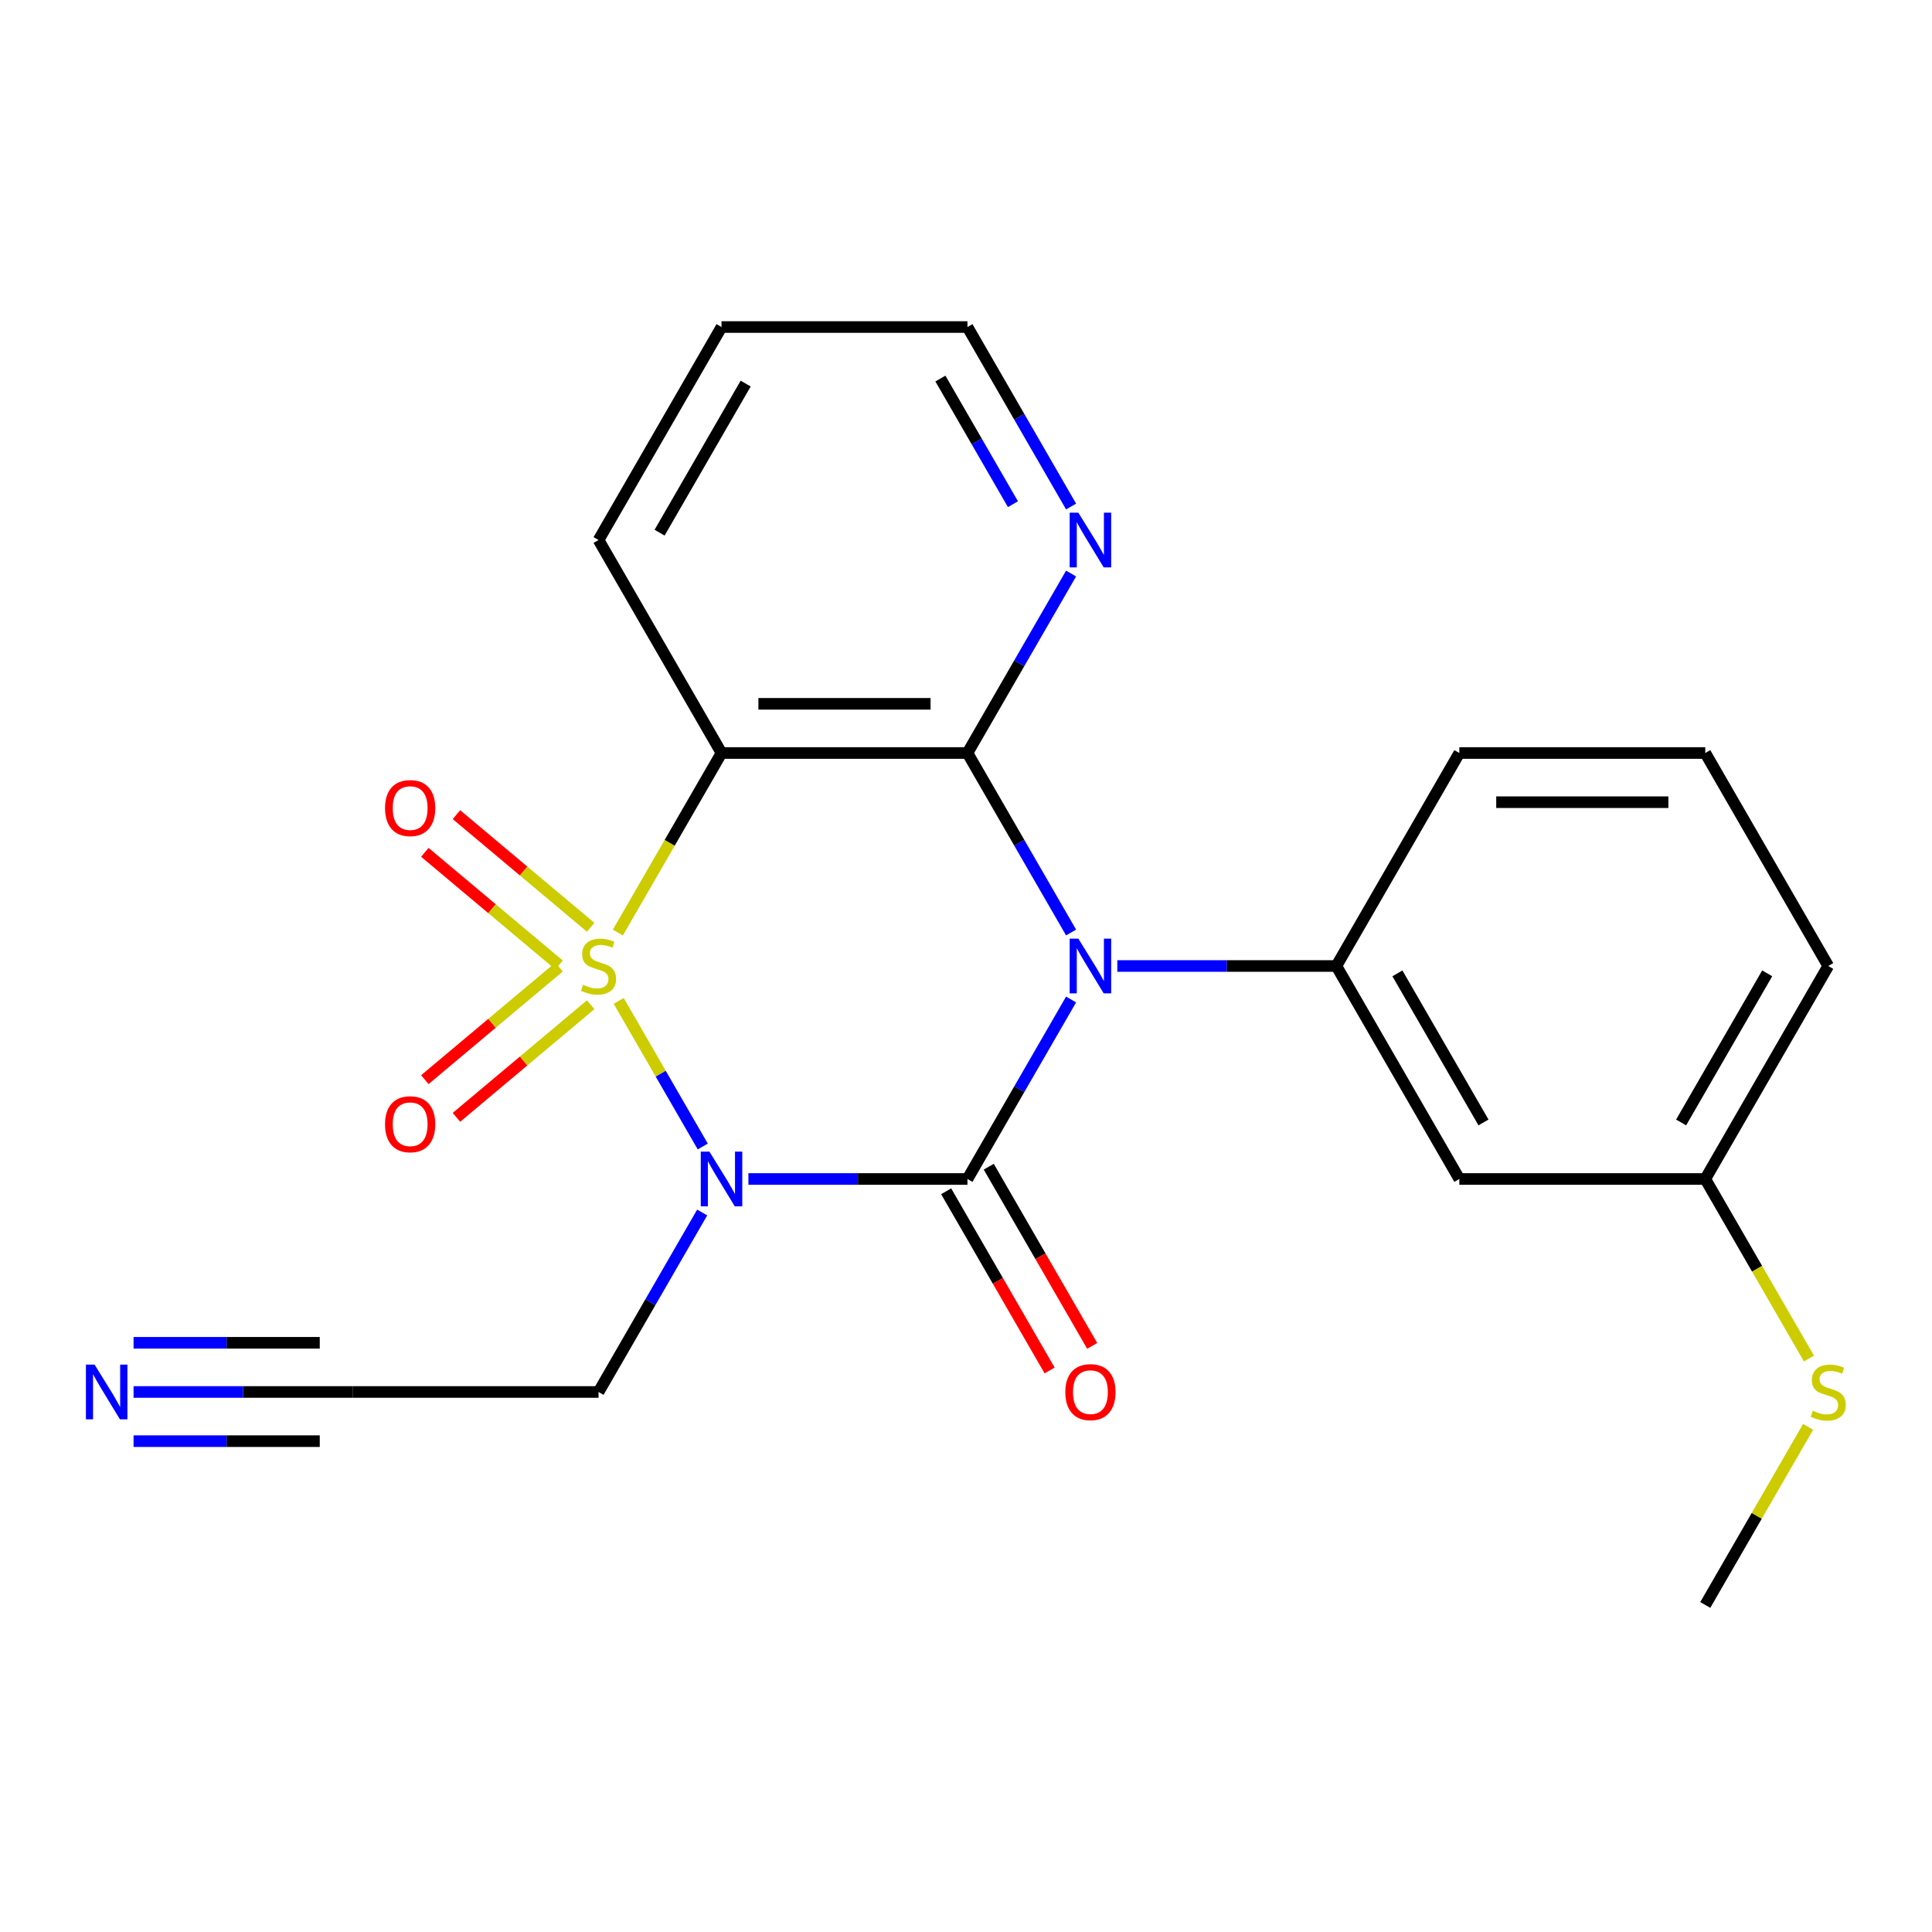 <?xml version='1.0' encoding='iso-8859-1'?>
<svg version='1.1' baseProfile='full'
              xmlns='http://www.w3.org/2000/svg'
                      xmlns:rdkit='http://www.rdkit.org/xml'
                      xmlns:xlink='http://www.w3.org/1999/xlink'
                  xml:space='preserve'
width='1000px' height='1000px' viewBox='0 0 1000 1000'>
<!-- END OF HEADER -->
<rect style='opacity:1.0;fill:#FFFFFF;stroke:none' width='1000' height='1000' x='0' y='0'> </rect>
<path class='bond-0' d='M 320.237,518.062 L 341.991,555.742' style='fill:none;fill-rule:evenodd;stroke:#CCCC00;stroke-width:6px;stroke-linecap:butt;stroke-linejoin:miter;stroke-opacity:1' />
<path class='bond-0' d='M 341.991,555.742 L 363.746,593.422' style='fill:none;fill-rule:evenodd;stroke:#0000FF;stroke-width:6px;stroke-linecap:butt;stroke-linejoin:miter;stroke-opacity:1' />
<path class='bond-4' d='M 319.798,482.698 L 346.628,436.228' style='fill:none;fill-rule:evenodd;stroke:#CCCC00;stroke-width:6px;stroke-linecap:butt;stroke-linejoin:miter;stroke-opacity:1' />
<path class='bond-4' d='M 346.628,436.228 L 373.457,389.757' style='fill:none;fill-rule:evenodd;stroke:#000000;stroke-width:6px;stroke-linecap:butt;stroke-linejoin:miter;stroke-opacity:1' />
<path class='bond-6' d='M 305.729,479.959 L 270.993,450.813' style='fill:none;fill-rule:evenodd;stroke:#CCCC00;stroke-width:6px;stroke-linecap:butt;stroke-linejoin:miter;stroke-opacity:1' />
<path class='bond-6' d='M 270.993,450.813 L 236.258,421.666' style='fill:none;fill-rule:evenodd;stroke:#FF0000;stroke-width:6px;stroke-linecap:butt;stroke-linejoin:miter;stroke-opacity:1' />
<path class='bond-6' d='M 289.364,499.462 L 254.628,470.316' style='fill:none;fill-rule:evenodd;stroke:#CCCC00;stroke-width:6px;stroke-linecap:butt;stroke-linejoin:miter;stroke-opacity:1' />
<path class='bond-6' d='M 254.628,470.316 L 219.893,441.169' style='fill:none;fill-rule:evenodd;stroke:#FF0000;stroke-width:6px;stroke-linecap:butt;stroke-linejoin:miter;stroke-opacity:1' />
<path class='bond-7' d='M 289.364,500.538 L 254.628,529.684' style='fill:none;fill-rule:evenodd;stroke:#CCCC00;stroke-width:6px;stroke-linecap:butt;stroke-linejoin:miter;stroke-opacity:1' />
<path class='bond-7' d='M 254.628,529.684 L 219.893,558.831' style='fill:none;fill-rule:evenodd;stroke:#FF0000;stroke-width:6px;stroke-linecap:butt;stroke-linejoin:miter;stroke-opacity:1' />
<path class='bond-7' d='M 305.729,520.041 L 270.993,549.187' style='fill:none;fill-rule:evenodd;stroke:#CCCC00;stroke-width:6px;stroke-linecap:butt;stroke-linejoin:miter;stroke-opacity:1' />
<path class='bond-7' d='M 270.993,549.187 L 236.258,578.334' style='fill:none;fill-rule:evenodd;stroke:#FF0000;stroke-width:6px;stroke-linecap:butt;stroke-linejoin:miter;stroke-opacity:1' />
<path class='bond-2' d='M 387.38,610.243 L 444.067,610.243' style='fill:none;fill-rule:evenodd;stroke:#0000FF;stroke-width:6px;stroke-linecap:butt;stroke-linejoin:miter;stroke-opacity:1' />
<path class='bond-2' d='M 444.067,610.243 L 500.754,610.243' style='fill:none;fill-rule:evenodd;stroke:#000000;stroke-width:6px;stroke-linecap:butt;stroke-linejoin:miter;stroke-opacity:1' />
<path class='bond-11' d='M 363.445,627.585 L 336.627,674.035' style='fill:none;fill-rule:evenodd;stroke:#0000FF;stroke-width:6px;stroke-linecap:butt;stroke-linejoin:miter;stroke-opacity:1' />
<path class='bond-11' d='M 336.627,674.035 L 309.809,720.485' style='fill:none;fill-rule:evenodd;stroke:#000000;stroke-width:6px;stroke-linecap:butt;stroke-linejoin:miter;stroke-opacity:1' />
<path class='bond-1' d='M 554.39,482.658 L 527.572,436.208' style='fill:none;fill-rule:evenodd;stroke:#0000FF;stroke-width:6px;stroke-linecap:butt;stroke-linejoin:miter;stroke-opacity:1' />
<path class='bond-1' d='M 527.572,436.208 L 500.754,389.757' style='fill:none;fill-rule:evenodd;stroke:#000000;stroke-width:6px;stroke-linecap:butt;stroke-linejoin:miter;stroke-opacity:1' />
<path class='bond-5' d='M 578.325,500 L 635.013,500' style='fill:none;fill-rule:evenodd;stroke:#0000FF;stroke-width:6px;stroke-linecap:butt;stroke-linejoin:miter;stroke-opacity:1' />
<path class='bond-5' d='M 635.013,500 L 691.7,500' style='fill:none;fill-rule:evenodd;stroke:#000000;stroke-width:6px;stroke-linecap:butt;stroke-linejoin:miter;stroke-opacity:1' />
<path class='bond-23' d='M 554.39,517.342 L 527.572,563.792' style='fill:none;fill-rule:evenodd;stroke:#0000FF;stroke-width:6px;stroke-linecap:butt;stroke-linejoin:miter;stroke-opacity:1' />
<path class='bond-23' d='M 527.572,563.792 L 500.754,610.243' style='fill:none;fill-rule:evenodd;stroke:#000000;stroke-width:6px;stroke-linecap:butt;stroke-linejoin:miter;stroke-opacity:1' />
<path class='bond-10' d='M 489.73,616.607 L 516.502,662.977' style='fill:none;fill-rule:evenodd;stroke:#000000;stroke-width:6px;stroke-linecap:butt;stroke-linejoin:miter;stroke-opacity:1' />
<path class='bond-10' d='M 516.502,662.977 L 543.274,709.347' style='fill:none;fill-rule:evenodd;stroke:#FF0000;stroke-width:6px;stroke-linecap:butt;stroke-linejoin:miter;stroke-opacity:1' />
<path class='bond-10' d='M 511.779,603.878 L 538.55,650.248' style='fill:none;fill-rule:evenodd;stroke:#000000;stroke-width:6px;stroke-linecap:butt;stroke-linejoin:miter;stroke-opacity:1' />
<path class='bond-10' d='M 538.55,650.248 L 565.322,696.618' style='fill:none;fill-rule:evenodd;stroke:#FF0000;stroke-width:6px;stroke-linecap:butt;stroke-linejoin:miter;stroke-opacity:1' />
<path class='bond-3' d='M 500.754,389.757 L 373.457,389.757' style='fill:none;fill-rule:evenodd;stroke:#000000;stroke-width:6px;stroke-linecap:butt;stroke-linejoin:miter;stroke-opacity:1' />
<path class='bond-3' d='M 481.66,364.298 L 392.552,364.298' style='fill:none;fill-rule:evenodd;stroke:#000000;stroke-width:6px;stroke-linecap:butt;stroke-linejoin:miter;stroke-opacity:1' />
<path class='bond-8' d='M 500.754,389.757 L 527.572,343.307' style='fill:none;fill-rule:evenodd;stroke:#000000;stroke-width:6px;stroke-linecap:butt;stroke-linejoin:miter;stroke-opacity:1' />
<path class='bond-8' d='M 527.572,343.307 L 554.39,296.857' style='fill:none;fill-rule:evenodd;stroke:#0000FF;stroke-width:6px;stroke-linecap:butt;stroke-linejoin:miter;stroke-opacity:1' />
<path class='bond-15' d='M 373.457,389.757 L 309.809,279.515' style='fill:none;fill-rule:evenodd;stroke:#000000;stroke-width:6px;stroke-linecap:butt;stroke-linejoin:miter;stroke-opacity:1' />
<path class='bond-12' d='M 691.7,500 L 755.348,610.243' style='fill:none;fill-rule:evenodd;stroke:#000000;stroke-width:6px;stroke-linecap:butt;stroke-linejoin:miter;stroke-opacity:1' />
<path class='bond-12' d='M 723.296,503.807 L 767.85,580.976' style='fill:none;fill-rule:evenodd;stroke:#000000;stroke-width:6px;stroke-linecap:butt;stroke-linejoin:miter;stroke-opacity:1' />
<path class='bond-17' d='M 691.7,500 L 755.348,389.757' style='fill:none;fill-rule:evenodd;stroke:#000000;stroke-width:6px;stroke-linecap:butt;stroke-linejoin:miter;stroke-opacity:1' />
<path class='bond-24' d='M 554.39,262.173 L 527.572,215.722' style='fill:none;fill-rule:evenodd;stroke:#0000FF;stroke-width:6px;stroke-linecap:butt;stroke-linejoin:miter;stroke-opacity:1' />
<path class='bond-24' d='M 527.572,215.722 L 500.754,169.272' style='fill:none;fill-rule:evenodd;stroke:#000000;stroke-width:6px;stroke-linecap:butt;stroke-linejoin:miter;stroke-opacity:1' />
<path class='bond-24' d='M 524.296,260.967 L 505.524,228.452' style='fill:none;fill-rule:evenodd;stroke:#0000FF;stroke-width:6px;stroke-linecap:butt;stroke-linejoin:miter;stroke-opacity:1' />
<path class='bond-24' d='M 505.524,228.452 L 486.751,195.937' style='fill:none;fill-rule:evenodd;stroke:#000000;stroke-width:6px;stroke-linecap:butt;stroke-linejoin:miter;stroke-opacity:1' />
<path class='bond-9' d='M 69.137,720.485 L 125.824,720.485' style='fill:none;fill-rule:evenodd;stroke:#0000FF;stroke-width:6px;stroke-linecap:butt;stroke-linejoin:miter;stroke-opacity:1' />
<path class='bond-9' d='M 125.824,720.485 L 182.512,720.485' style='fill:none;fill-rule:evenodd;stroke:#000000;stroke-width:6px;stroke-linecap:butt;stroke-linejoin:miter;stroke-opacity:1' />
<path class='bond-9' d='M 69.137,745.944 L 117.321,745.944' style='fill:none;fill-rule:evenodd;stroke:#0000FF;stroke-width:6px;stroke-linecap:butt;stroke-linejoin:miter;stroke-opacity:1' />
<path class='bond-9' d='M 117.321,745.944 L 165.505,745.944' style='fill:none;fill-rule:evenodd;stroke:#000000;stroke-width:6px;stroke-linecap:butt;stroke-linejoin:miter;stroke-opacity:1' />
<path class='bond-9' d='M 69.137,695.026 L 117.321,695.026' style='fill:none;fill-rule:evenodd;stroke:#0000FF;stroke-width:6px;stroke-linecap:butt;stroke-linejoin:miter;stroke-opacity:1' />
<path class='bond-9' d='M 117.321,695.026 L 165.505,695.026' style='fill:none;fill-rule:evenodd;stroke:#000000;stroke-width:6px;stroke-linecap:butt;stroke-linejoin:miter;stroke-opacity:1' />
<path class='bond-13' d='M 309.809,720.485 L 182.512,720.485' style='fill:none;fill-rule:evenodd;stroke:#000000;stroke-width:6px;stroke-linecap:butt;stroke-linejoin:miter;stroke-opacity:1' />
<path class='bond-14' d='M 755.348,610.243 L 882.646,610.243' style='fill:none;fill-rule:evenodd;stroke:#000000;stroke-width:6px;stroke-linecap:butt;stroke-linejoin:miter;stroke-opacity:1' />
<path class='bond-16' d='M 882.646,610.243 L 909.475,656.713' style='fill:none;fill-rule:evenodd;stroke:#000000;stroke-width:6px;stroke-linecap:butt;stroke-linejoin:miter;stroke-opacity:1' />
<path class='bond-16' d='M 909.475,656.713 L 936.305,703.183' style='fill:none;fill-rule:evenodd;stroke:#CCCC00;stroke-width:6px;stroke-linecap:butt;stroke-linejoin:miter;stroke-opacity:1' />
<path class='bond-25' d='M 882.646,610.243 L 946.294,500' style='fill:none;fill-rule:evenodd;stroke:#000000;stroke-width:6px;stroke-linecap:butt;stroke-linejoin:miter;stroke-opacity:1' />
<path class='bond-25' d='M 870.144,580.976 L 914.698,503.807' style='fill:none;fill-rule:evenodd;stroke:#000000;stroke-width:6px;stroke-linecap:butt;stroke-linejoin:miter;stroke-opacity:1' />
<path class='bond-22' d='M 309.809,279.515 L 373.457,169.272' style='fill:none;fill-rule:evenodd;stroke:#000000;stroke-width:6px;stroke-linecap:butt;stroke-linejoin:miter;stroke-opacity:1' />
<path class='bond-22' d='M 341.404,275.708 L 385.958,198.539' style='fill:none;fill-rule:evenodd;stroke:#000000;stroke-width:6px;stroke-linecap:butt;stroke-linejoin:miter;stroke-opacity:1' />
<path class='bond-21' d='M 935.866,738.547 L 909.256,784.638' style='fill:none;fill-rule:evenodd;stroke:#CCCC00;stroke-width:6px;stroke-linecap:butt;stroke-linejoin:miter;stroke-opacity:1' />
<path class='bond-21' d='M 909.256,784.638 L 882.646,830.728' style='fill:none;fill-rule:evenodd;stroke:#000000;stroke-width:6px;stroke-linecap:butt;stroke-linejoin:miter;stroke-opacity:1' />
<path class='bond-18' d='M 755.348,389.757 L 882.646,389.757' style='fill:none;fill-rule:evenodd;stroke:#000000;stroke-width:6px;stroke-linecap:butt;stroke-linejoin:miter;stroke-opacity:1' />
<path class='bond-18' d='M 774.443,415.217 L 863.551,415.217' style='fill:none;fill-rule:evenodd;stroke:#000000;stroke-width:6px;stroke-linecap:butt;stroke-linejoin:miter;stroke-opacity:1' />
<path class='bond-20' d='M 882.646,389.757 L 946.294,500' style='fill:none;fill-rule:evenodd;stroke:#000000;stroke-width:6px;stroke-linecap:butt;stroke-linejoin:miter;stroke-opacity:1' />
<path class='bond-19' d='M 500.754,169.272 L 373.457,169.272' style='fill:none;fill-rule:evenodd;stroke:#000000;stroke-width:6px;stroke-linecap:butt;stroke-linejoin:miter;stroke-opacity:1' />
<path  class='atom-0' d='M 301.809 509.72
Q 302.129 509.84, 303.449 510.4
Q 304.769 510.96, 306.209 511.32
Q 307.689 511.64, 309.129 511.64
Q 311.809 511.64, 313.369 510.36
Q 314.929 509.04, 314.929 506.76
Q 314.929 505.2, 314.129 504.24
Q 313.369 503.28, 312.169 502.76
Q 310.969 502.24, 308.969 501.64
Q 306.449 500.88, 304.929 500.16
Q 303.449 499.44, 302.369 497.92
Q 301.329 496.4, 301.329 493.84
Q 301.329 490.28, 303.729 488.08
Q 306.169 485.88, 310.969 485.88
Q 314.249 485.88, 317.969 487.44
L 317.049 490.52
Q 313.649 489.12, 311.089 489.12
Q 308.329 489.12, 306.809 490.28
Q 305.289 491.4, 305.329 493.36
Q 305.329 494.88, 306.089 495.8
Q 306.889 496.72, 308.009 497.24
Q 309.169 497.76, 311.089 498.36
Q 313.649 499.16, 315.169 499.96
Q 316.689 500.76, 317.769 502.4
Q 318.889 504, 318.889 506.76
Q 318.889 510.68, 316.249 512.8
Q 313.649 514.88, 309.289 514.88
Q 306.769 514.88, 304.849 514.32
Q 302.969 513.8, 300.729 512.88
L 301.809 509.72
' fill='#CCCC00'/>
<path  class='atom-1' d='M 367.197 596.083
L 376.477 611.083
Q 377.397 612.563, 378.877 615.243
Q 380.357 617.923, 380.437 618.083
L 380.437 596.083
L 384.197 596.083
L 384.197 624.403
L 380.317 624.403
L 370.357 608.003
Q 369.197 606.083, 367.957 603.883
Q 366.757 601.683, 366.397 601.003
L 366.397 624.403
L 362.717 624.403
L 362.717 596.083
L 367.197 596.083
' fill='#0000FF'/>
<path  class='atom-2' d='M 558.143 485.84
L 567.423 500.84
Q 568.343 502.32, 569.823 505
Q 571.303 507.68, 571.383 507.84
L 571.383 485.84
L 575.143 485.84
L 575.143 514.16
L 571.263 514.16
L 561.303 497.76
Q 560.143 495.84, 558.903 493.64
Q 557.703 491.44, 557.343 490.76
L 557.343 514.16
L 553.663 514.16
L 553.663 485.84
L 558.143 485.84
' fill='#0000FF'/>
<path  class='atom-7' d='M 199.293 418.255
Q 199.293 411.455, 202.653 407.655
Q 206.013 403.855, 212.293 403.855
Q 218.573 403.855, 221.933 407.655
Q 225.293 411.455, 225.293 418.255
Q 225.293 425.135, 221.893 429.055
Q 218.493 432.935, 212.293 432.935
Q 206.053 432.935, 202.653 429.055
Q 199.293 425.175, 199.293 418.255
M 212.293 429.735
Q 216.613 429.735, 218.933 426.855
Q 221.293 423.935, 221.293 418.255
Q 221.293 412.695, 218.933 409.895
Q 216.613 407.055, 212.293 407.055
Q 207.973 407.055, 205.613 409.855
Q 203.293 412.655, 203.293 418.255
Q 203.293 423.975, 205.613 426.855
Q 207.973 429.735, 212.293 429.735
' fill='#FF0000'/>
<path  class='atom-8' d='M 199.293 581.905
Q 199.293 575.105, 202.653 571.305
Q 206.013 567.505, 212.293 567.505
Q 218.573 567.505, 221.933 571.305
Q 225.293 575.105, 225.293 581.905
Q 225.293 588.785, 221.893 592.705
Q 218.493 596.585, 212.293 596.585
Q 206.053 596.585, 202.653 592.705
Q 199.293 588.825, 199.293 581.905
M 212.293 593.385
Q 216.613 593.385, 218.933 590.505
Q 221.293 587.585, 221.293 581.905
Q 221.293 576.345, 218.933 573.545
Q 216.613 570.705, 212.293 570.705
Q 207.973 570.705, 205.613 573.505
Q 203.293 576.305, 203.293 581.905
Q 203.293 587.625, 205.613 590.505
Q 207.973 593.385, 212.293 593.385
' fill='#FF0000'/>
<path  class='atom-9' d='M 558.143 265.355
L 567.423 280.355
Q 568.343 281.835, 569.823 284.515
Q 571.303 287.195, 571.383 287.355
L 571.383 265.355
L 575.143 265.355
L 575.143 293.675
L 571.263 293.675
L 561.303 277.275
Q 560.143 275.355, 558.903 273.155
Q 557.703 270.955, 557.343 270.275
L 557.343 293.675
L 553.663 293.675
L 553.663 265.355
L 558.143 265.355
' fill='#0000FF'/>
<path  class='atom-10' d='M 48.954 706.325
L 58.234 721.325
Q 59.154 722.805, 60.634 725.485
Q 62.114 728.165, 62.194 728.325
L 62.194 706.325
L 65.954 706.325
L 65.954 734.645
L 62.074 734.645
L 52.114 718.245
Q 50.954 716.325, 49.714 714.125
Q 48.514 711.925, 48.154 711.245
L 48.154 734.645
L 44.474 734.645
L 44.474 706.325
L 48.954 706.325
' fill='#0000FF'/>
<path  class='atom-11' d='M 551.403 720.565
Q 551.403 713.765, 554.763 709.965
Q 558.123 706.165, 564.403 706.165
Q 570.683 706.165, 574.043 709.965
Q 577.403 713.765, 577.403 720.565
Q 577.403 727.445, 574.003 731.365
Q 570.603 735.245, 564.403 735.245
Q 558.163 735.245, 554.763 731.365
Q 551.403 727.485, 551.403 720.565
M 564.403 732.045
Q 568.723 732.045, 571.043 729.165
Q 573.403 726.245, 573.403 720.565
Q 573.403 715.005, 571.043 712.205
Q 568.723 709.365, 564.403 709.365
Q 560.083 709.365, 557.723 712.165
Q 555.403 714.965, 555.403 720.565
Q 555.403 726.285, 557.723 729.165
Q 560.083 732.045, 564.403 732.045
' fill='#FF0000'/>
<path  class='atom-17' d='M 938.294 730.205
Q 938.614 730.325, 939.934 730.885
Q 941.254 731.445, 942.694 731.805
Q 944.174 732.125, 945.614 732.125
Q 948.294 732.125, 949.854 730.845
Q 951.414 729.525, 951.414 727.245
Q 951.414 725.685, 950.614 724.725
Q 949.854 723.765, 948.654 723.245
Q 947.454 722.725, 945.454 722.125
Q 942.934 721.365, 941.414 720.645
Q 939.934 719.925, 938.854 718.405
Q 937.814 716.885, 937.814 714.325
Q 937.814 710.765, 940.214 708.565
Q 942.654 706.365, 947.454 706.365
Q 950.734 706.365, 954.454 707.925
L 953.534 711.005
Q 950.134 709.605, 947.574 709.605
Q 944.814 709.605, 943.294 710.765
Q 941.774 711.885, 941.814 713.845
Q 941.814 715.365, 942.574 716.285
Q 943.374 717.205, 944.494 717.725
Q 945.654 718.245, 947.574 718.845
Q 950.134 719.645, 951.654 720.445
Q 953.174 721.245, 954.254 722.885
Q 955.374 724.485, 955.374 727.245
Q 955.374 731.165, 952.734 733.285
Q 950.134 735.365, 945.774 735.365
Q 943.254 735.365, 941.334 734.805
Q 939.454 734.285, 937.214 733.365
L 938.294 730.205
' fill='#CCCC00'/>
</svg>
